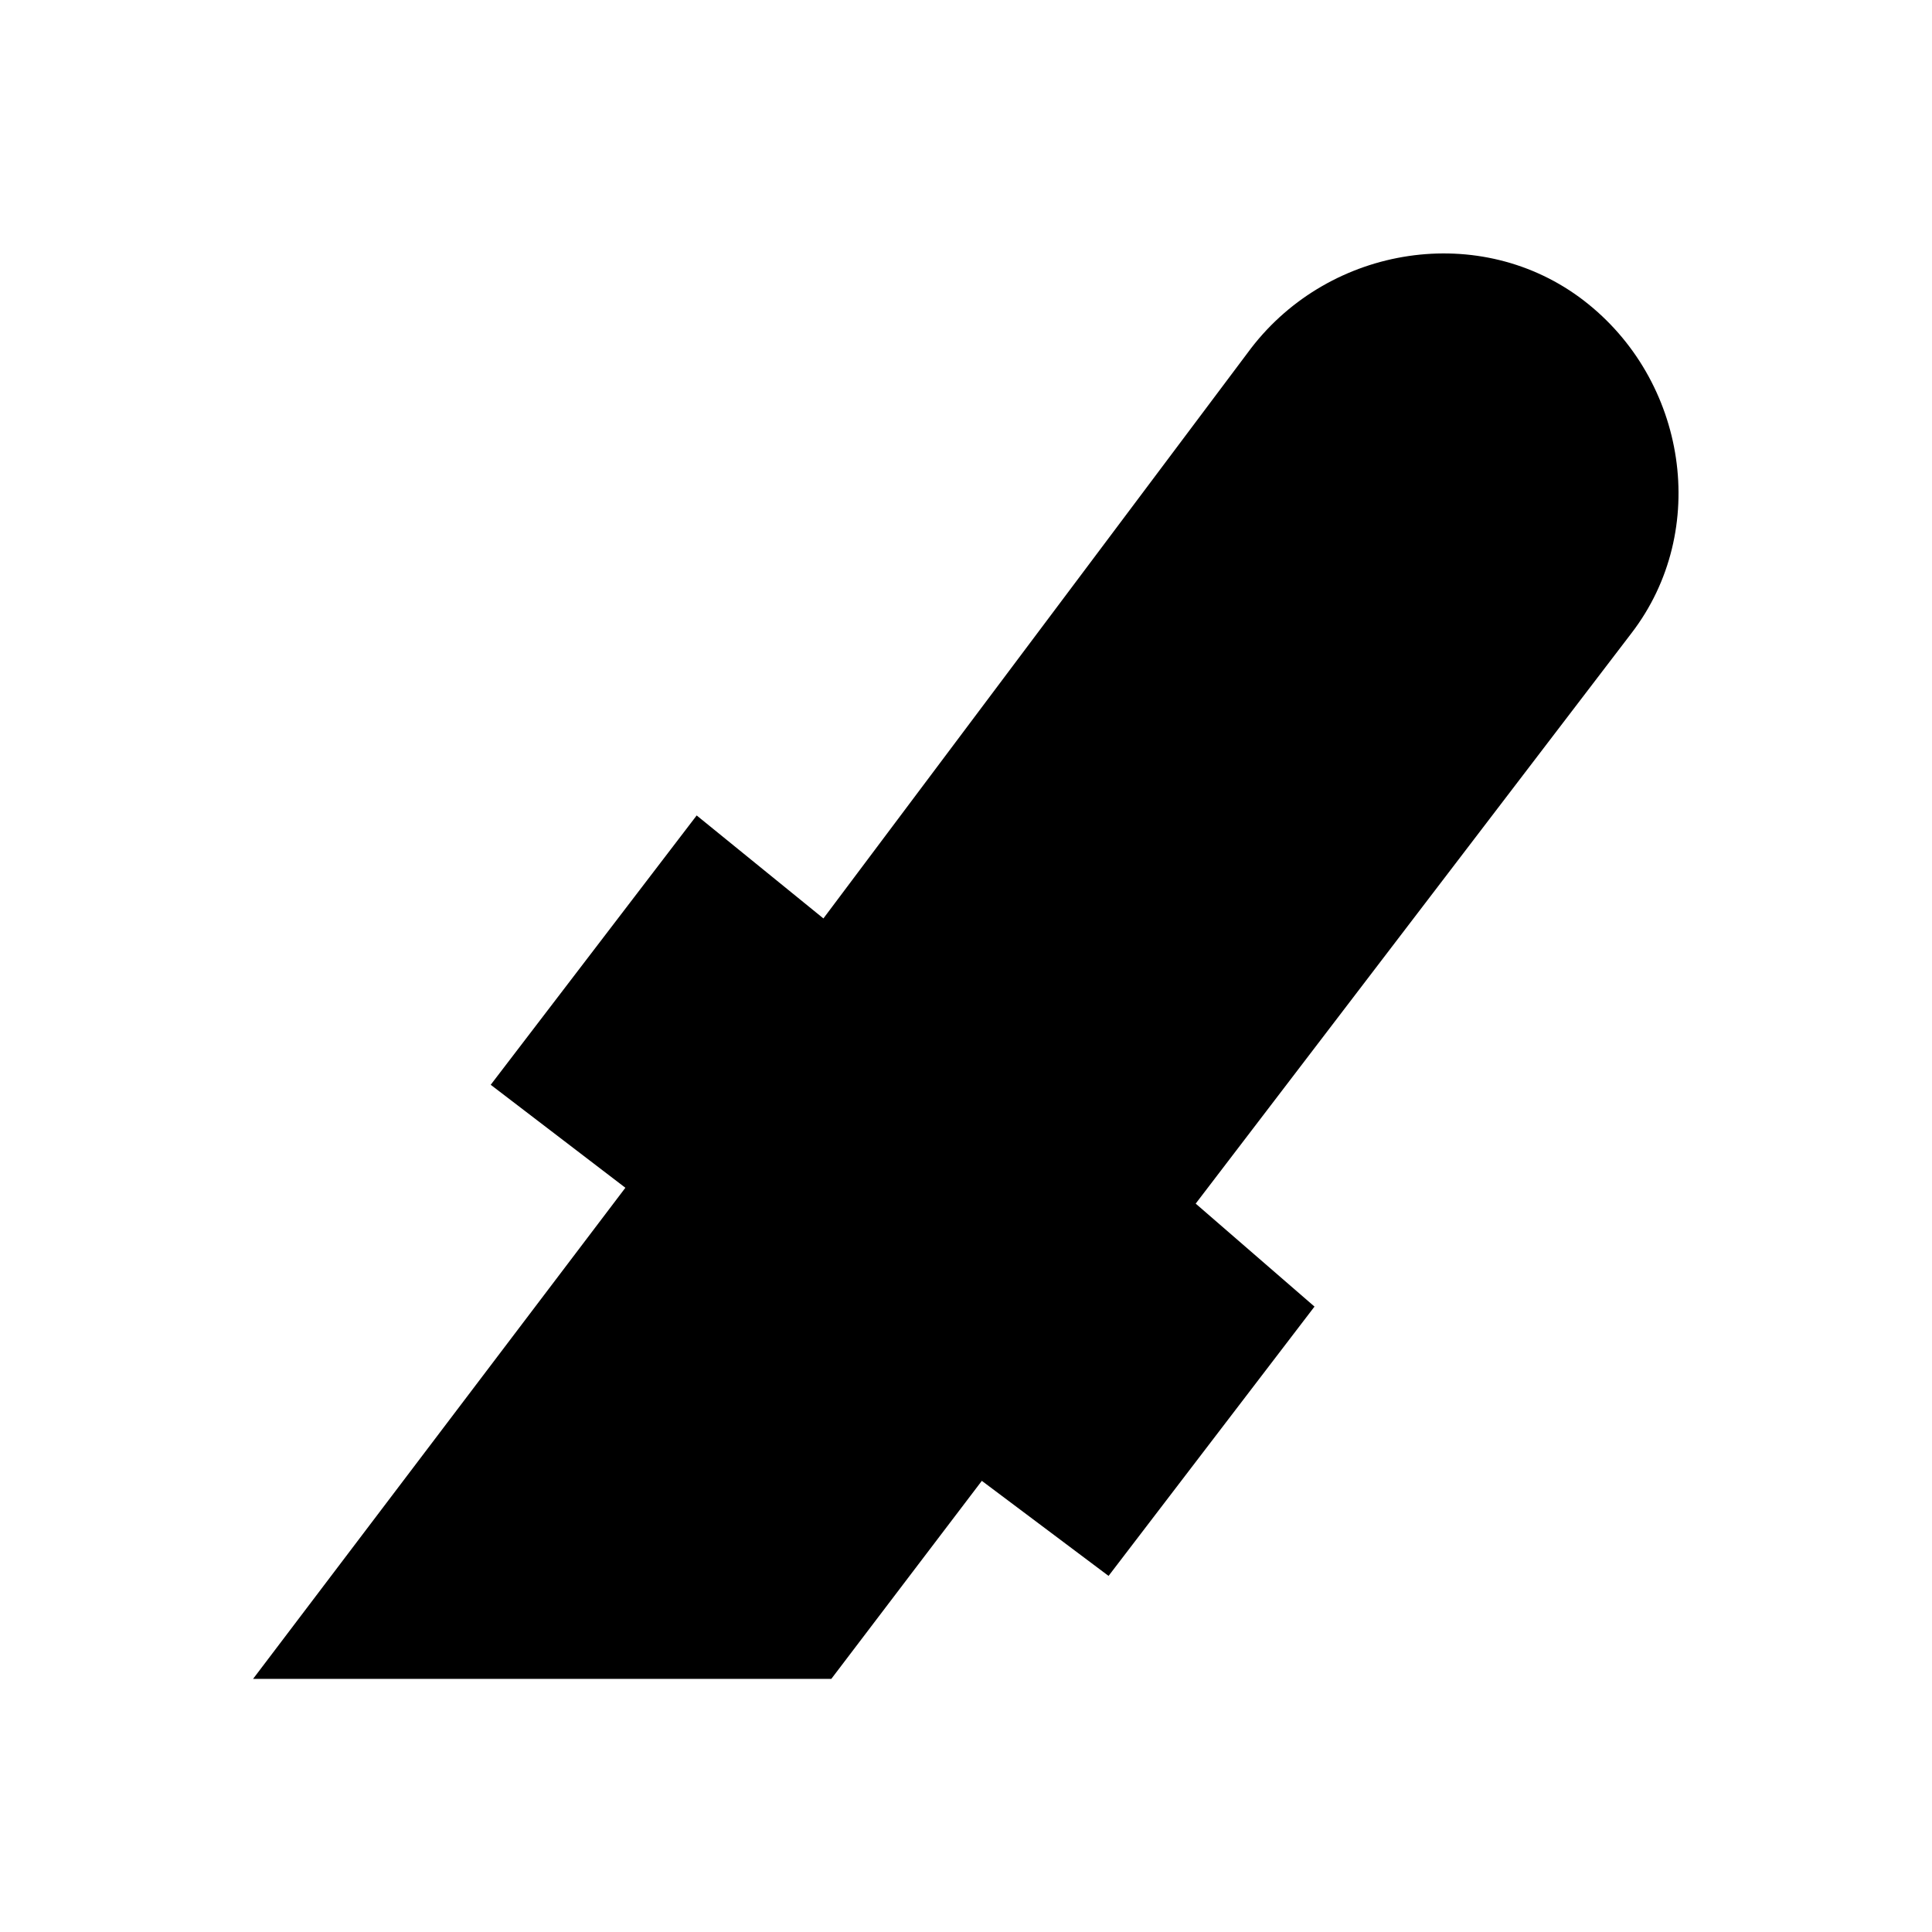<?xml version="1.0" encoding="UTF-8"?>
<!-- Uploaded to: ICON Repo, www.iconrepo.com, Generator: ICON Repo Mixer Tools -->
<svg fill="#000000" width="800px" height="800px" version="1.1" viewBox="144 144 512 512" xmlns="http://www.w3.org/2000/svg">
 <path d="m563.74 223.66c-27.289-20.992-67.176-14.695-88.168 12.594l-113.36 151.14-33.586-27.289-54.582 71.375 35.688 27.289-98.664 130.15h153.24l39.887-52.48 33.586 25.191 54.578-71.371-31.488-27.289 115.46-151.14c20.992-27.289 14.695-67.176-12.594-88.168z"/>
</svg>